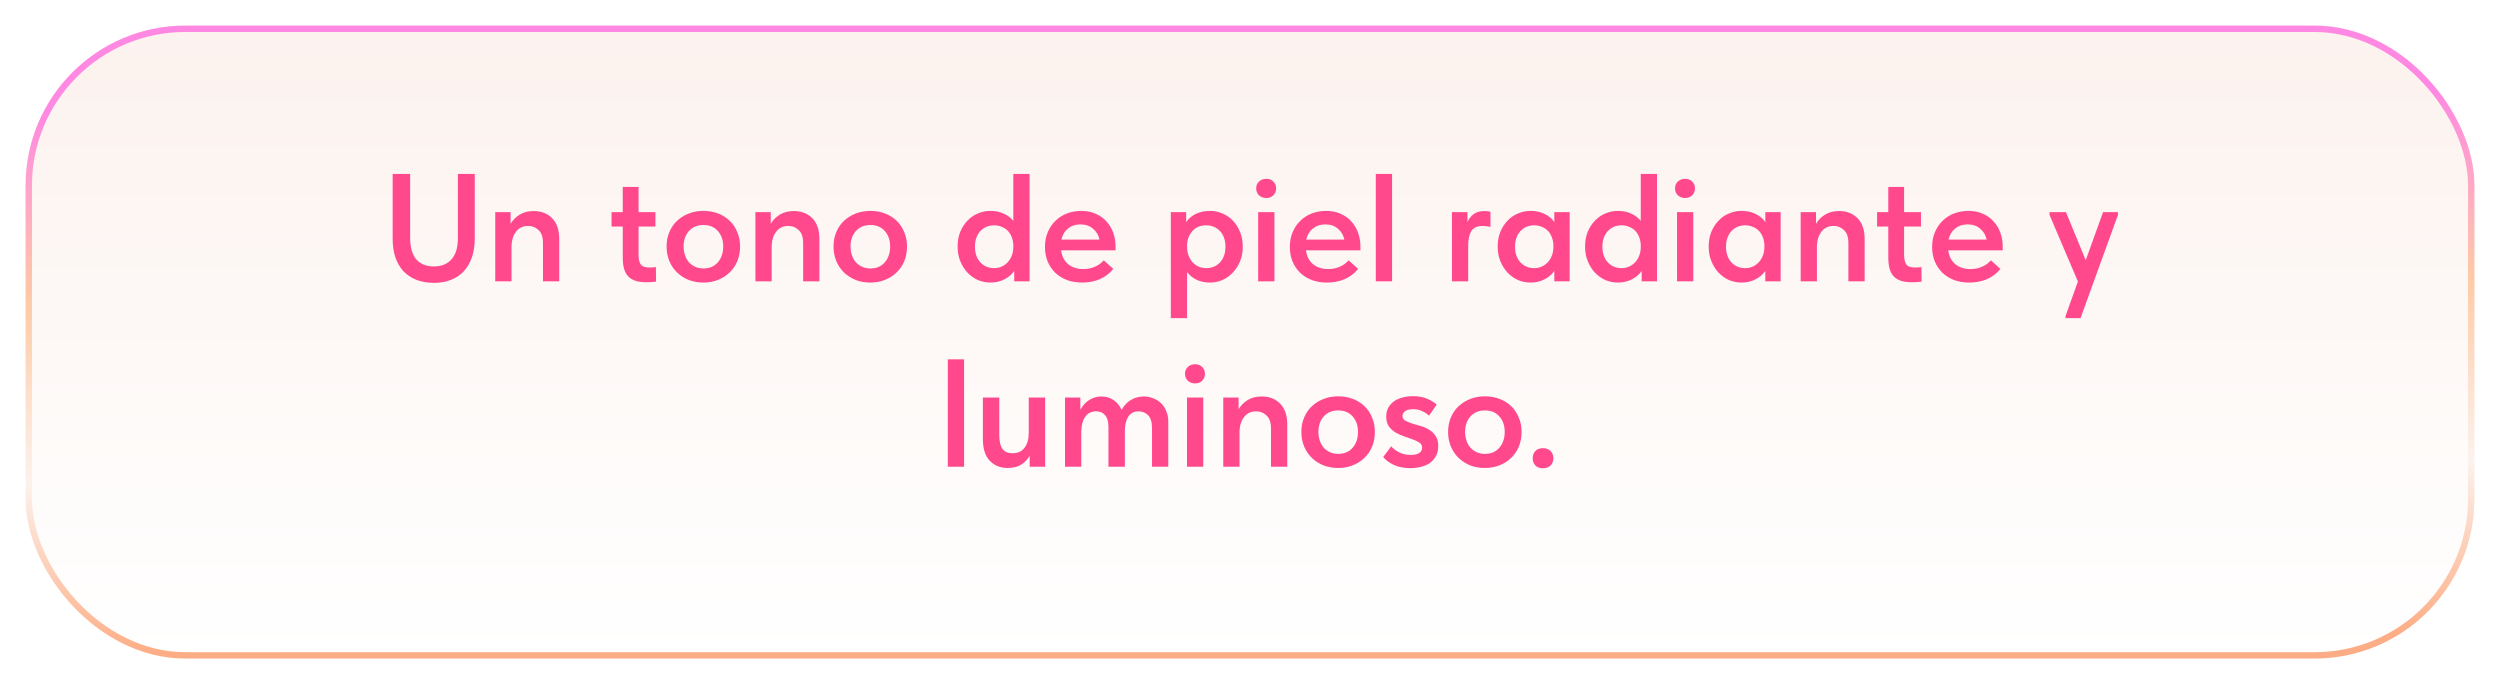 <?xml version="1.0" encoding="UTF-8"?> <svg xmlns="http://www.w3.org/2000/svg" width="391" height="107" viewBox="0 0 391 107" fill="none"><g filter="url(#filter0_d_19_138)"><rect x="4" width="383" height="99" rx="25" fill="url(#paint0_linear_19_138)"></rect><rect x="4.5" y="0.5" width="382" height="98" rx="24.5" stroke="url(#paint1_linear_19_138)"></rect></g><path d="M67.892 44.24C66.836 44.24 65.908 44.08 65.108 43.76C64.308 43.44 63.628 42.984 63.068 42.392C62.524 41.784 62.108 41.056 61.82 40.208C61.548 39.36 61.412 38.408 61.412 37.352V27.2H64.148V37.136C64.148 38.688 64.468 39.832 65.108 40.568C65.764 41.304 66.684 41.672 67.868 41.672C69.036 41.672 69.948 41.304 70.604 40.568C71.276 39.832 71.612 38.728 71.612 37.256V27.2H74.252V37.28C74.252 38.368 74.108 39.344 73.82 40.208C73.532 41.056 73.116 41.784 72.572 42.392C72.028 42.984 71.356 43.44 70.556 43.76C69.772 44.08 68.884 44.24 67.892 44.24ZM84.922 38.024C84.922 37.08 84.69 36.4 84.226 35.984C83.778 35.552 83.242 35.336 82.618 35.336C81.802 35.336 81.17 35.632 80.722 36.224C80.274 36.8 80.034 37.528 80.002 38.408V44H77.458V33.176H79.858V35C80.178 34.44 80.642 33.968 81.25 33.584C81.858 33.2 82.594 33.008 83.458 33.008C84.658 33.008 85.626 33.384 86.362 34.136C87.098 34.888 87.466 35.968 87.466 37.376V44H84.922V38.024ZM95.646 33.176H97.398V29.24H99.87V33.176H102.51V35.432H99.87V39.848C99.87 40.472 99.974 40.96 100.182 41.312C100.406 41.664 100.878 41.84 101.598 41.84C101.918 41.84 102.246 41.816 102.582 41.768L102.606 44.048C102.382 44.08 102.134 44.104 101.862 44.12C101.606 44.136 101.35 44.144 101.094 44.144C100.406 44.144 99.822 44.064 99.342 43.904C98.878 43.744 98.502 43.504 98.214 43.184C97.926 42.864 97.718 42.464 97.59 41.984C97.462 41.488 97.398 40.904 97.398 40.232V35.432H95.646V33.176ZM110.014 44.192C109.182 44.192 108.414 44.056 107.71 43.784C107.006 43.496 106.398 43.104 105.886 42.608C105.374 42.112 104.974 41.52 104.686 40.832C104.398 40.128 104.254 39.368 104.254 38.552C104.254 37.72 104.398 36.968 104.686 36.296C104.974 35.608 105.374 35.024 105.886 34.544C106.414 34.048 107.03 33.664 107.734 33.392C108.438 33.12 109.198 32.984 110.014 32.984C110.846 32.984 111.614 33.12 112.318 33.392C113.022 33.664 113.63 34.048 114.142 34.544C114.654 35.04 115.046 35.632 115.318 36.32C115.606 36.992 115.75 37.736 115.75 38.552C115.75 39.384 115.606 40.152 115.318 40.856C115.03 41.544 114.622 42.136 114.094 42.632C113.582 43.128 112.974 43.512 112.27 43.784C111.582 44.056 110.83 44.192 110.014 44.192ZM110.014 41.984C110.974 41.984 111.726 41.664 112.27 41.024C112.83 40.384 113.11 39.56 113.11 38.552C113.11 37.56 112.83 36.752 112.27 36.128C111.726 35.504 110.974 35.192 110.014 35.192C109.054 35.192 108.294 35.512 107.734 36.152C107.19 36.776 106.918 37.576 106.918 38.552C106.918 39.032 106.99 39.488 107.134 39.92C107.278 40.336 107.478 40.696 107.734 41C108.006 41.304 108.334 41.544 108.718 41.72C109.102 41.896 109.534 41.984 110.014 41.984ZM125.61 38.024C125.61 37.08 125.378 36.4 124.914 35.984C124.466 35.552 123.93 35.336 123.306 35.336C122.49 35.336 121.858 35.632 121.41 36.224C120.962 36.8 120.722 37.528 120.69 38.408V44H118.146V33.176H120.546V35C120.866 34.44 121.33 33.968 121.938 33.584C122.546 33.2 123.282 33.008 124.146 33.008C125.346 33.008 126.314 33.384 127.05 34.136C127.786 34.888 128.154 35.968 128.154 37.376V44H125.61V38.024ZM136.123 44.192C135.291 44.192 134.523 44.056 133.819 43.784C133.115 43.496 132.507 43.104 131.995 42.608C131.483 42.112 131.083 41.52 130.795 40.832C130.507 40.128 130.363 39.368 130.363 38.552C130.363 37.72 130.507 36.968 130.795 36.296C131.083 35.608 131.483 35.024 131.995 34.544C132.523 34.048 133.139 33.664 133.843 33.392C134.547 33.12 135.307 32.984 136.123 32.984C136.955 32.984 137.723 33.12 138.427 33.392C139.131 33.664 139.739 34.048 140.251 34.544C140.763 35.04 141.155 35.632 141.427 36.32C141.715 36.992 141.859 37.736 141.859 38.552C141.859 39.384 141.715 40.152 141.427 40.856C141.139 41.544 140.731 42.136 140.203 42.632C139.691 43.128 139.083 43.512 138.379 43.784C137.691 44.056 136.939 44.192 136.123 44.192ZM136.123 41.984C137.083 41.984 137.835 41.664 138.379 41.024C138.939 40.384 139.219 39.56 139.219 38.552C139.219 37.56 138.939 36.752 138.379 36.128C137.835 35.504 137.083 35.192 136.123 35.192C135.163 35.192 134.403 35.512 133.843 36.152C133.299 36.776 133.027 37.576 133.027 38.552C133.027 39.032 133.099 39.488 133.243 39.92C133.387 40.336 133.587 40.696 133.843 41C134.115 41.304 134.443 41.544 134.827 41.72C135.211 41.896 135.643 41.984 136.123 41.984ZM154.906 44.192C154.234 44.192 153.586 44.064 152.962 43.808C152.354 43.536 151.81 43.152 151.33 42.656C150.866 42.16 150.49 41.568 150.202 40.88C149.914 40.192 149.77 39.424 149.77 38.576C149.77 37.728 149.906 36.96 150.178 36.272C150.466 35.584 150.842 35 151.306 34.52C151.77 34.024 152.314 33.648 152.938 33.392C153.562 33.12 154.218 32.984 154.906 32.984C155.722 32.984 156.434 33.136 157.042 33.44C157.65 33.728 158.13 34.096 158.482 34.544V27.2H161.026V44H158.626V42.368C158.258 42.912 157.746 43.352 157.09 43.688C156.45 44.024 155.722 44.192 154.906 44.192ZM155.482 41.936C155.93 41.936 156.338 41.848 156.706 41.672C157.074 41.496 157.386 41.264 157.642 40.976C157.914 40.672 158.122 40.32 158.266 39.92C158.41 39.52 158.482 39.088 158.482 38.624V38.432C158.482 37.984 158.41 37.568 158.266 37.184C158.138 36.8 157.946 36.464 157.69 36.176C157.434 35.888 157.114 35.664 156.73 35.504C156.362 35.328 155.946 35.24 155.482 35.24C155.066 35.24 154.674 35.312 154.306 35.456C153.954 35.6 153.642 35.816 153.37 36.104C153.098 36.376 152.882 36.72 152.722 37.136C152.562 37.552 152.482 38.032 152.482 38.576C152.482 39.6 152.762 40.416 153.322 41.024C153.882 41.632 154.602 41.936 155.482 41.936ZM169.242 44.192C168.394 44.192 167.61 44.064 166.89 43.808C166.186 43.536 165.578 43.16 165.066 42.68C164.554 42.184 164.154 41.6 163.866 40.928C163.578 40.24 163.434 39.472 163.434 38.624C163.434 37.744 163.586 36.96 163.89 36.272C164.194 35.568 164.602 34.976 165.114 34.496C165.626 34 166.226 33.624 166.914 33.368C167.618 33.112 168.354 32.984 169.122 32.984C169.97 32.984 170.722 33.136 171.378 33.44C172.05 33.728 172.61 34.128 173.058 34.64C173.522 35.152 173.874 35.744 174.114 36.416C174.354 37.088 174.474 37.792 174.474 38.528V39.152H165.954C166.082 40.096 166.458 40.824 167.082 41.336C167.706 41.832 168.49 42.08 169.434 42.08C170.09 42.08 170.69 41.96 171.234 41.72C171.794 41.48 172.258 41.144 172.626 40.712L174.114 42.056C173.554 42.76 172.85 43.296 172.002 43.664C171.17 44.016 170.25 44.192 169.242 44.192ZM168.978 35.096C168.226 35.096 167.586 35.304 167.058 35.72C166.53 36.136 166.178 36.72 166.002 37.472H171.954C171.826 36.8 171.498 36.24 170.97 35.792C170.458 35.328 169.794 35.096 168.978 35.096ZM183.115 49.76V33.176H185.515V34.736C185.835 34.24 186.315 33.824 186.955 33.488C187.611 33.152 188.371 32.984 189.235 32.984C189.923 32.984 190.579 33.12 191.203 33.392C191.827 33.648 192.371 34.024 192.835 34.52C193.299 35 193.667 35.584 193.939 36.272C194.227 36.96 194.371 37.728 194.371 38.576C194.371 39.424 194.227 40.192 193.939 40.88C193.651 41.568 193.267 42.16 192.787 42.656C192.323 43.152 191.779 43.536 191.155 43.808C190.547 44.064 189.907 44.192 189.235 44.192C188.467 44.192 187.771 44.048 187.147 43.76C186.539 43.456 186.043 43.056 185.659 42.56V49.76H183.115ZM188.659 35.24C187.747 35.24 187.027 35.536 186.499 36.128C185.971 36.72 185.691 37.448 185.659 38.312V38.624C185.659 39.088 185.731 39.52 185.875 39.92C186.019 40.32 186.219 40.672 186.475 40.976C186.747 41.264 187.059 41.496 187.411 41.672C187.779 41.848 188.195 41.936 188.659 41.936C189.539 41.936 190.259 41.632 190.819 41.024C191.379 40.416 191.659 39.6 191.659 38.576C191.659 38.032 191.579 37.552 191.419 37.136C191.259 36.72 191.043 36.376 190.771 36.104C190.499 35.816 190.179 35.6 189.811 35.456C189.459 35.312 189.075 35.24 188.659 35.24ZM196.779 33.176H199.323V44H196.779V33.176ZM198.051 30.968C197.587 30.968 197.203 30.824 196.899 30.536C196.611 30.248 196.467 29.888 196.467 29.456C196.467 29.024 196.611 28.672 196.899 28.4C197.203 28.112 197.587 27.968 198.051 27.968C198.515 27.968 198.883 28.112 199.155 28.4C199.443 28.672 199.587 29.024 199.587 29.456C199.587 29.888 199.443 30.248 199.155 30.536C198.883 30.824 198.515 30.968 198.051 30.968ZM207.539 44.192C206.691 44.192 205.907 44.064 205.187 43.808C204.483 43.536 203.875 43.16 203.363 42.68C202.851 42.184 202.451 41.6 202.163 40.928C201.875 40.24 201.731 39.472 201.731 38.624C201.731 37.744 201.883 36.96 202.187 36.272C202.491 35.568 202.899 34.976 203.411 34.496C203.923 34 204.523 33.624 205.211 33.368C205.915 33.112 206.651 32.984 207.419 32.984C208.267 32.984 209.019 33.136 209.675 33.44C210.347 33.728 210.907 34.128 211.355 34.64C211.819 35.152 212.171 35.744 212.411 36.416C212.651 37.088 212.771 37.792 212.771 38.528V39.152H204.251C204.379 40.096 204.755 40.824 205.379 41.336C206.003 41.832 206.787 42.08 207.731 42.08C208.387 42.08 208.987 41.96 209.531 41.72C210.091 41.48 210.555 41.144 210.923 40.712L212.411 42.056C211.851 42.76 211.147 43.296 210.299 43.664C209.467 44.016 208.547 44.192 207.539 44.192ZM207.275 35.096C206.523 35.096 205.883 35.304 205.355 35.72C204.827 36.136 204.475 36.72 204.299 37.472H210.251C210.123 36.8 209.795 36.24 209.267 35.792C208.755 35.328 208.091 35.096 207.275 35.096ZM215.177 27.2H217.721V44H215.177V27.2ZM232.195 33.008C232.323 33.008 232.467 33.016 232.627 33.032C232.803 33.048 232.963 33.072 233.107 33.104V35.48C232.931 35.448 232.739 35.416 232.531 35.384C232.323 35.352 232.123 35.336 231.931 35.336C231.035 35.336 230.427 35.608 230.107 36.152C229.787 36.696 229.627 37.44 229.627 38.384V44H227.083V33.176H229.507V34.736C229.699 34.288 230.003 33.888 230.419 33.536C230.851 33.184 231.443 33.008 232.195 33.008ZM239.374 44.192C238.702 44.192 238.054 44.064 237.43 43.808C236.822 43.536 236.278 43.152 235.798 42.656C235.334 42.16 234.958 41.568 234.67 40.88C234.382 40.192 234.238 39.424 234.238 38.576C234.238 37.728 234.374 36.96 234.646 36.272C234.934 35.584 235.31 35 235.774 34.52C236.238 34.024 236.782 33.648 237.406 33.392C238.03 33.12 238.686 32.984 239.374 32.984C240.238 32.984 240.99 33.152 241.63 33.488C242.286 33.824 242.774 34.24 243.094 34.736V33.176H245.494V44H243.094V42.368C242.726 42.912 242.214 43.352 241.558 43.688C240.918 44.024 240.19 44.192 239.374 44.192ZM239.95 41.936C240.398 41.936 240.806 41.848 241.174 41.672C241.542 41.496 241.854 41.264 242.11 40.976C242.382 40.672 242.59 40.32 242.734 39.92C242.878 39.52 242.95 39.088 242.95 38.624V38.432C242.95 37.984 242.878 37.568 242.734 37.184C242.606 36.8 242.414 36.464 242.158 36.176C241.902 35.888 241.582 35.664 241.198 35.504C240.83 35.328 240.414 35.24 239.95 35.24C239.534 35.24 239.142 35.312 238.774 35.456C238.422 35.6 238.11 35.816 237.838 36.104C237.566 36.376 237.35 36.72 237.19 37.136C237.03 37.552 236.95 38.032 236.95 38.576C236.95 39.6 237.23 40.416 237.79 41.024C238.35 41.632 239.07 41.936 239.95 41.936ZM253.039 44.192C252.367 44.192 251.719 44.064 251.095 43.808C250.487 43.536 249.943 43.152 249.463 42.656C248.999 42.16 248.623 41.568 248.335 40.88C248.047 40.192 247.903 39.424 247.903 38.576C247.903 37.728 248.039 36.96 248.311 36.272C248.599 35.584 248.975 35 249.439 34.52C249.903 34.024 250.447 33.648 251.071 33.392C251.695 33.12 252.351 32.984 253.039 32.984C253.855 32.984 254.567 33.136 255.175 33.44C255.783 33.728 256.263 34.096 256.615 34.544V27.2H259.159V44H256.759V42.368C256.391 42.912 255.879 43.352 255.223 43.688C254.583 44.024 253.855 44.192 253.039 44.192ZM253.615 41.936C254.063 41.936 254.471 41.848 254.839 41.672C255.207 41.496 255.519 41.264 255.775 40.976C256.047 40.672 256.255 40.32 256.399 39.92C256.543 39.52 256.615 39.088 256.615 38.624V38.432C256.615 37.984 256.543 37.568 256.399 37.184C256.271 36.8 256.079 36.464 255.823 36.176C255.567 35.888 255.247 35.664 254.863 35.504C254.495 35.328 254.079 35.24 253.615 35.24C253.199 35.24 252.807 35.312 252.439 35.456C252.087 35.6 251.775 35.816 251.503 36.104C251.231 36.376 251.015 36.72 250.855 37.136C250.695 37.552 250.615 38.032 250.615 38.576C250.615 39.6 250.895 40.416 251.455 41.024C252.015 41.632 252.735 41.936 253.615 41.936ZM262.287 33.176H264.831V44H262.287V33.176ZM263.559 30.968C263.095 30.968 262.711 30.824 262.407 30.536C262.119 30.248 261.975 29.888 261.975 29.456C261.975 29.024 262.119 28.672 262.407 28.4C262.711 28.112 263.095 27.968 263.559 27.968C264.023 27.968 264.391 28.112 264.663 28.4C264.951 28.672 265.095 29.024 265.095 29.456C265.095 29.888 264.951 30.248 264.663 30.536C264.391 30.824 264.023 30.968 263.559 30.968ZM272.374 44.192C271.702 44.192 271.054 44.064 270.43 43.808C269.822 43.536 269.278 43.152 268.798 42.656C268.334 42.16 267.958 41.568 267.67 40.88C267.382 40.192 267.238 39.424 267.238 38.576C267.238 37.728 267.374 36.96 267.646 36.272C267.934 35.584 268.31 35 268.774 34.52C269.238 34.024 269.782 33.648 270.406 33.392C271.03 33.12 271.686 32.984 272.374 32.984C273.238 32.984 273.99 33.152 274.63 33.488C275.286 33.824 275.774 34.24 276.094 34.736V33.176H278.494V44H276.094V42.368C275.726 42.912 275.214 43.352 274.558 43.688C273.918 44.024 273.19 44.192 272.374 44.192ZM272.95 41.936C273.398 41.936 273.806 41.848 274.174 41.672C274.542 41.496 274.854 41.264 275.11 40.976C275.382 40.672 275.59 40.32 275.734 39.92C275.878 39.52 275.95 39.088 275.95 38.624V38.432C275.95 37.984 275.878 37.568 275.734 37.184C275.606 36.8 275.414 36.464 275.158 36.176C274.902 35.888 274.582 35.664 274.198 35.504C273.83 35.328 273.414 35.24 272.95 35.24C272.534 35.24 272.142 35.312 271.774 35.456C271.422 35.6 271.11 35.816 270.838 36.104C270.566 36.376 270.35 36.72 270.19 37.136C270.03 37.552 269.95 38.032 269.95 38.576C269.95 39.6 270.23 40.416 270.79 41.024C271.35 41.632 272.07 41.936 272.95 41.936ZM289.087 38.024C289.087 37.08 288.855 36.4 288.391 35.984C287.943 35.552 287.407 35.336 286.783 35.336C285.967 35.336 285.335 35.632 284.887 36.224C284.439 36.8 284.199 37.528 284.167 38.408V44H281.623V33.176H284.023V35C284.343 34.44 284.807 33.968 285.415 33.584C286.023 33.2 286.759 33.008 287.623 33.008C288.823 33.008 289.791 33.384 290.527 34.136C291.263 34.888 291.631 35.968 291.631 37.376V44H289.087V38.024ZM293.576 33.176H295.328V29.24H297.8V33.176H300.44V35.432H297.8V39.848C297.8 40.472 297.904 40.96 298.112 41.312C298.336 41.664 298.808 41.84 299.528 41.84C299.848 41.84 300.176 41.816 300.512 41.768L300.536 44.048C300.312 44.08 300.064 44.104 299.792 44.12C299.536 44.136 299.28 44.144 299.024 44.144C298.336 44.144 297.752 44.064 297.272 43.904C296.808 43.744 296.432 43.504 296.144 43.184C295.856 42.864 295.648 42.464 295.52 41.984C295.392 41.488 295.328 40.904 295.328 40.232V35.432H293.576V33.176ZM307.992 44.192C307.144 44.192 306.36 44.064 305.64 43.808C304.936 43.536 304.328 43.16 303.816 42.68C303.304 42.184 302.904 41.6 302.616 40.928C302.328 40.24 302.184 39.472 302.184 38.624C302.184 37.744 302.336 36.96 302.64 36.272C302.944 35.568 303.352 34.976 303.864 34.496C304.376 34 304.976 33.624 305.664 33.368C306.368 33.112 307.104 32.984 307.872 32.984C308.72 32.984 309.472 33.136 310.128 33.44C310.8 33.728 311.36 34.128 311.808 34.64C312.272 35.152 312.624 35.744 312.864 36.416C313.104 37.088 313.224 37.792 313.224 38.528V39.152H304.704C304.832 40.096 305.208 40.824 305.832 41.336C306.456 41.832 307.24 42.08 308.184 42.08C308.84 42.08 309.44 41.96 309.984 41.72C310.544 41.48 311.008 41.144 311.376 40.712L312.864 42.056C312.304 42.76 311.6 43.296 310.752 43.664C309.92 44.016 309 44.192 307.992 44.192ZM307.728 35.096C306.976 35.096 306.336 35.304 305.808 35.72C305.28 36.136 304.928 36.72 304.752 37.472H310.704C310.576 36.8 310.248 36.24 309.72 35.792C309.208 35.328 308.544 35.096 307.728 35.096ZM323.041 49.448L324.985 44.024L320.545 33.608V33.176H323.113L326.209 40.688L328.921 33.176H331.249V33.608L325.393 49.76H323.041V49.448ZM148.24 56.2H150.784V73H148.24V56.2ZM157.584 73.192C156.448 73.192 155.52 72.816 154.8 72.064C154.08 71.312 153.72 70.168 153.72 68.632V62.176H156.288V68.056C156.288 69.032 156.456 69.752 156.792 70.216C157.128 70.664 157.64 70.888 158.328 70.888C159.16 70.888 159.792 70.608 160.224 70.048C160.672 69.472 160.896 68.688 160.896 67.696V62.176H163.464V73H161.04V71.272C160.736 71.832 160.296 72.296 159.72 72.664C159.16 73.016 158.448 73.192 157.584 73.192ZM173.36 66.808C173.36 65.944 173.184 65.32 172.832 64.936C172.496 64.536 172.032 64.336 171.44 64.336C170.688 64.336 170.112 64.624 169.712 65.2C169.328 65.776 169.128 66.544 169.112 67.504V73H166.568V62.176H168.968V64.096C169.288 63.472 169.736 62.968 170.312 62.584C170.904 62.2 171.56 62.008 172.28 62.008C173 62.008 173.632 62.2 174.176 62.584C174.736 62.968 175.152 63.48 175.424 64.12C175.744 63.48 176.208 62.968 176.816 62.584C177.44 62.2 178.136 62.008 178.904 62.008C179.432 62.008 179.92 62.104 180.368 62.296C180.832 62.472 181.24 62.728 181.592 63.064C181.944 63.4 182.216 63.816 182.408 64.312C182.616 64.792 182.72 65.328 182.72 65.92V73H180.176V66.952C180.176 66.008 179.968 65.336 179.552 64.936C179.152 64.536 178.664 64.336 178.088 64.336C177.384 64.336 176.856 64.592 176.504 65.104C176.152 65.616 175.96 66.328 175.928 67.24V73H173.36V66.808ZM185.646 62.176H188.19V73H185.646V62.176ZM186.918 59.968C186.454 59.968 186.07 59.824 185.766 59.536C185.478 59.248 185.334 58.888 185.334 58.456C185.334 58.024 185.478 57.672 185.766 57.4C186.07 57.112 186.454 56.968 186.918 56.968C187.382 56.968 187.75 57.112 188.022 57.4C188.31 57.672 188.454 58.024 188.454 58.456C188.454 58.888 188.31 59.248 188.022 59.536C187.75 59.824 187.382 59.968 186.918 59.968ZM198.782 67.024C198.782 66.08 198.55 65.4 198.086 64.984C197.638 64.552 197.102 64.336 196.478 64.336C195.662 64.336 195.03 64.632 194.582 65.224C194.134 65.8 193.894 66.528 193.862 67.408V73H191.318V62.176H193.718V64C194.038 63.44 194.502 62.968 195.11 62.584C195.718 62.2 196.454 62.008 197.318 62.008C198.518 62.008 199.486 62.384 200.222 63.136C200.958 63.888 201.326 64.968 201.326 66.376V73H198.782V67.024ZM209.295 73.192C208.463 73.192 207.695 73.056 206.991 72.784C206.287 72.496 205.679 72.104 205.167 71.608C204.655 71.112 204.255 70.52 203.967 69.832C203.679 69.128 203.535 68.368 203.535 67.552C203.535 66.72 203.679 65.968 203.967 65.296C204.255 64.608 204.655 64.024 205.167 63.544C205.695 63.048 206.311 62.664 207.015 62.392C207.719 62.12 208.479 61.984 209.295 61.984C210.127 61.984 210.895 62.12 211.599 62.392C212.303 62.664 212.911 63.048 213.423 63.544C213.935 64.04 214.327 64.632 214.599 65.32C214.887 65.992 215.031 66.736 215.031 67.552C215.031 68.384 214.887 69.152 214.599 69.856C214.311 70.544 213.903 71.136 213.375 71.632C212.863 72.128 212.255 72.512 211.551 72.784C210.863 73.056 210.111 73.192 209.295 73.192ZM209.295 70.984C210.255 70.984 211.007 70.664 211.551 70.024C212.111 69.384 212.391 68.56 212.391 67.552C212.391 66.56 212.111 65.752 211.551 65.128C211.007 64.504 210.255 64.192 209.295 64.192C208.335 64.192 207.575 64.512 207.015 65.152C206.471 65.776 206.199 66.576 206.199 67.552C206.199 68.032 206.271 68.488 206.415 68.92C206.559 69.336 206.759 69.696 207.015 70C207.287 70.304 207.615 70.544 207.999 70.72C208.383 70.896 208.815 70.984 209.295 70.984ZM220.598 73.216C219.638 73.216 218.806 73.064 218.102 72.76C217.398 72.456 216.806 72.032 216.326 71.488L217.574 69.808C217.958 70.224 218.406 70.552 218.918 70.792C219.446 71.032 220.014 71.152 220.622 71.152C221.198 71.152 221.638 71.056 221.942 70.864C222.262 70.672 222.422 70.392 222.422 70.024C222.422 69.688 222.278 69.424 221.99 69.232C221.718 69.04 221.374 68.872 220.958 68.728C220.542 68.568 220.094 68.408 219.614 68.248C219.134 68.088 218.686 67.888 218.27 67.648C217.854 67.392 217.502 67.072 217.214 66.688C216.942 66.288 216.806 65.776 216.806 65.152C216.806 64.624 216.91 64.168 217.118 63.784C217.342 63.384 217.638 63.048 218.006 62.776C218.374 62.504 218.814 62.304 219.326 62.176C219.838 62.032 220.39 61.96 220.982 61.96C221.862 61.96 222.606 62.096 223.214 62.368C223.838 62.64 224.334 62.944 224.702 63.28L223.502 65.008C223.182 64.704 222.814 64.464 222.398 64.288C221.998 64.096 221.55 64 221.054 64C220.462 64 220.03 64.104 219.758 64.312C219.486 64.52 219.35 64.76 219.35 65.032C219.35 65.352 219.486 65.6 219.758 65.776C220.046 65.936 220.39 66.08 220.79 66.208C221.206 66.336 221.654 66.472 222.134 66.616C222.63 66.744 223.078 66.936 223.478 67.192C223.894 67.432 224.238 67.752 224.51 68.152C224.798 68.552 224.942 69.088 224.942 69.76C224.942 70.368 224.822 70.888 224.582 71.32C224.358 71.752 224.046 72.112 223.646 72.4C223.262 72.672 222.806 72.872 222.278 73C221.75 73.144 221.19 73.216 220.598 73.216ZM232.241 73.192C231.409 73.192 230.641 73.056 229.937 72.784C229.233 72.496 228.625 72.104 228.113 71.608C227.601 71.112 227.201 70.52 226.913 69.832C226.625 69.128 226.481 68.368 226.481 67.552C226.481 66.72 226.625 65.968 226.913 65.296C227.201 64.608 227.601 64.024 228.113 63.544C228.641 63.048 229.257 62.664 229.961 62.392C230.665 62.12 231.425 61.984 232.241 61.984C233.073 61.984 233.841 62.12 234.545 62.392C235.249 62.664 235.857 63.048 236.369 63.544C236.881 64.04 237.273 64.632 237.545 65.32C237.833 65.992 237.977 66.736 237.977 67.552C237.977 68.384 237.833 69.152 237.545 69.856C237.257 70.544 236.849 71.136 236.321 71.632C235.809 72.128 235.201 72.512 234.497 72.784C233.809 73.056 233.057 73.192 232.241 73.192ZM232.241 70.984C233.201 70.984 233.953 70.664 234.497 70.024C235.057 69.384 235.337 68.56 235.337 67.552C235.337 66.56 235.057 65.752 234.497 65.128C233.953 64.504 233.201 64.192 232.241 64.192C231.281 64.192 230.521 64.512 229.961 65.152C229.417 65.776 229.145 66.576 229.145 67.552C229.145 68.032 229.217 68.488 229.361 68.92C229.505 69.336 229.705 69.696 229.961 70C230.233 70.304 230.561 70.544 230.945 70.72C231.329 70.896 231.761 70.984 232.241 70.984ZM241.32 73.24C240.808 73.24 240.408 73.088 240.12 72.784C239.848 72.48 239.712 72.112 239.712 71.68C239.712 71.232 239.848 70.856 240.12 70.552C240.392 70.248 240.792 70.096 241.32 70.096C241.832 70.096 242.232 70.248 242.52 70.552C242.808 70.856 242.952 71.232 242.952 71.68C242.952 72.112 242.808 72.48 242.52 72.784C242.232 73.088 241.832 73.24 241.32 73.24Z" fill="#FF498C"></path><defs><filter id="filter0_d_19_138" x="0" y="0" width="391" height="107" filterUnits="userSpaceOnUse" color-interpolation-filters="sRGB"><feFlood flood-opacity="0" result="BackgroundImageFix"></feFlood><feColorMatrix in="SourceAlpha" type="matrix" values="0 0 0 0 0 0 0 0 0 0 0 0 0 0 0 0 0 0 127 0" result="hardAlpha"></feColorMatrix><feOffset dy="4"></feOffset><feGaussianBlur stdDeviation="2"></feGaussianBlur><feComposite in2="hardAlpha" operator="out"></feComposite><feColorMatrix type="matrix" values="0 0 0 0 0 0 0 0 0 0 0 0 0 0 0 0 0 0 0.25 0"></feColorMatrix><feBlend mode="normal" in2="BackgroundImageFix" result="effect1_dropShadow_19_138"></feBlend><feBlend mode="normal" in="SourceGraphic" in2="effect1_dropShadow_19_138" result="shape"></feBlend></filter><linearGradient id="paint0_linear_19_138" x1="195.5" y1="0" x2="195.5" y2="99" gradientUnits="userSpaceOnUse"><stop stop-color="#FCF2EE"></stop><stop offset="1" stop-color="white"></stop></linearGradient><linearGradient id="paint1_linear_19_138" x1="179.097" y1="12.27" x2="179.862" y2="96.953" gradientUnits="userSpaceOnUse"><stop stop-color="#FF89E2"></stop><stop offset="0.345" stop-color="#FECAA5"></stop><stop offset="0.68" stop-color="#FCF2ED"></stop><stop offset="1" stop-color="#FDAD85"></stop></linearGradient></defs></svg> 